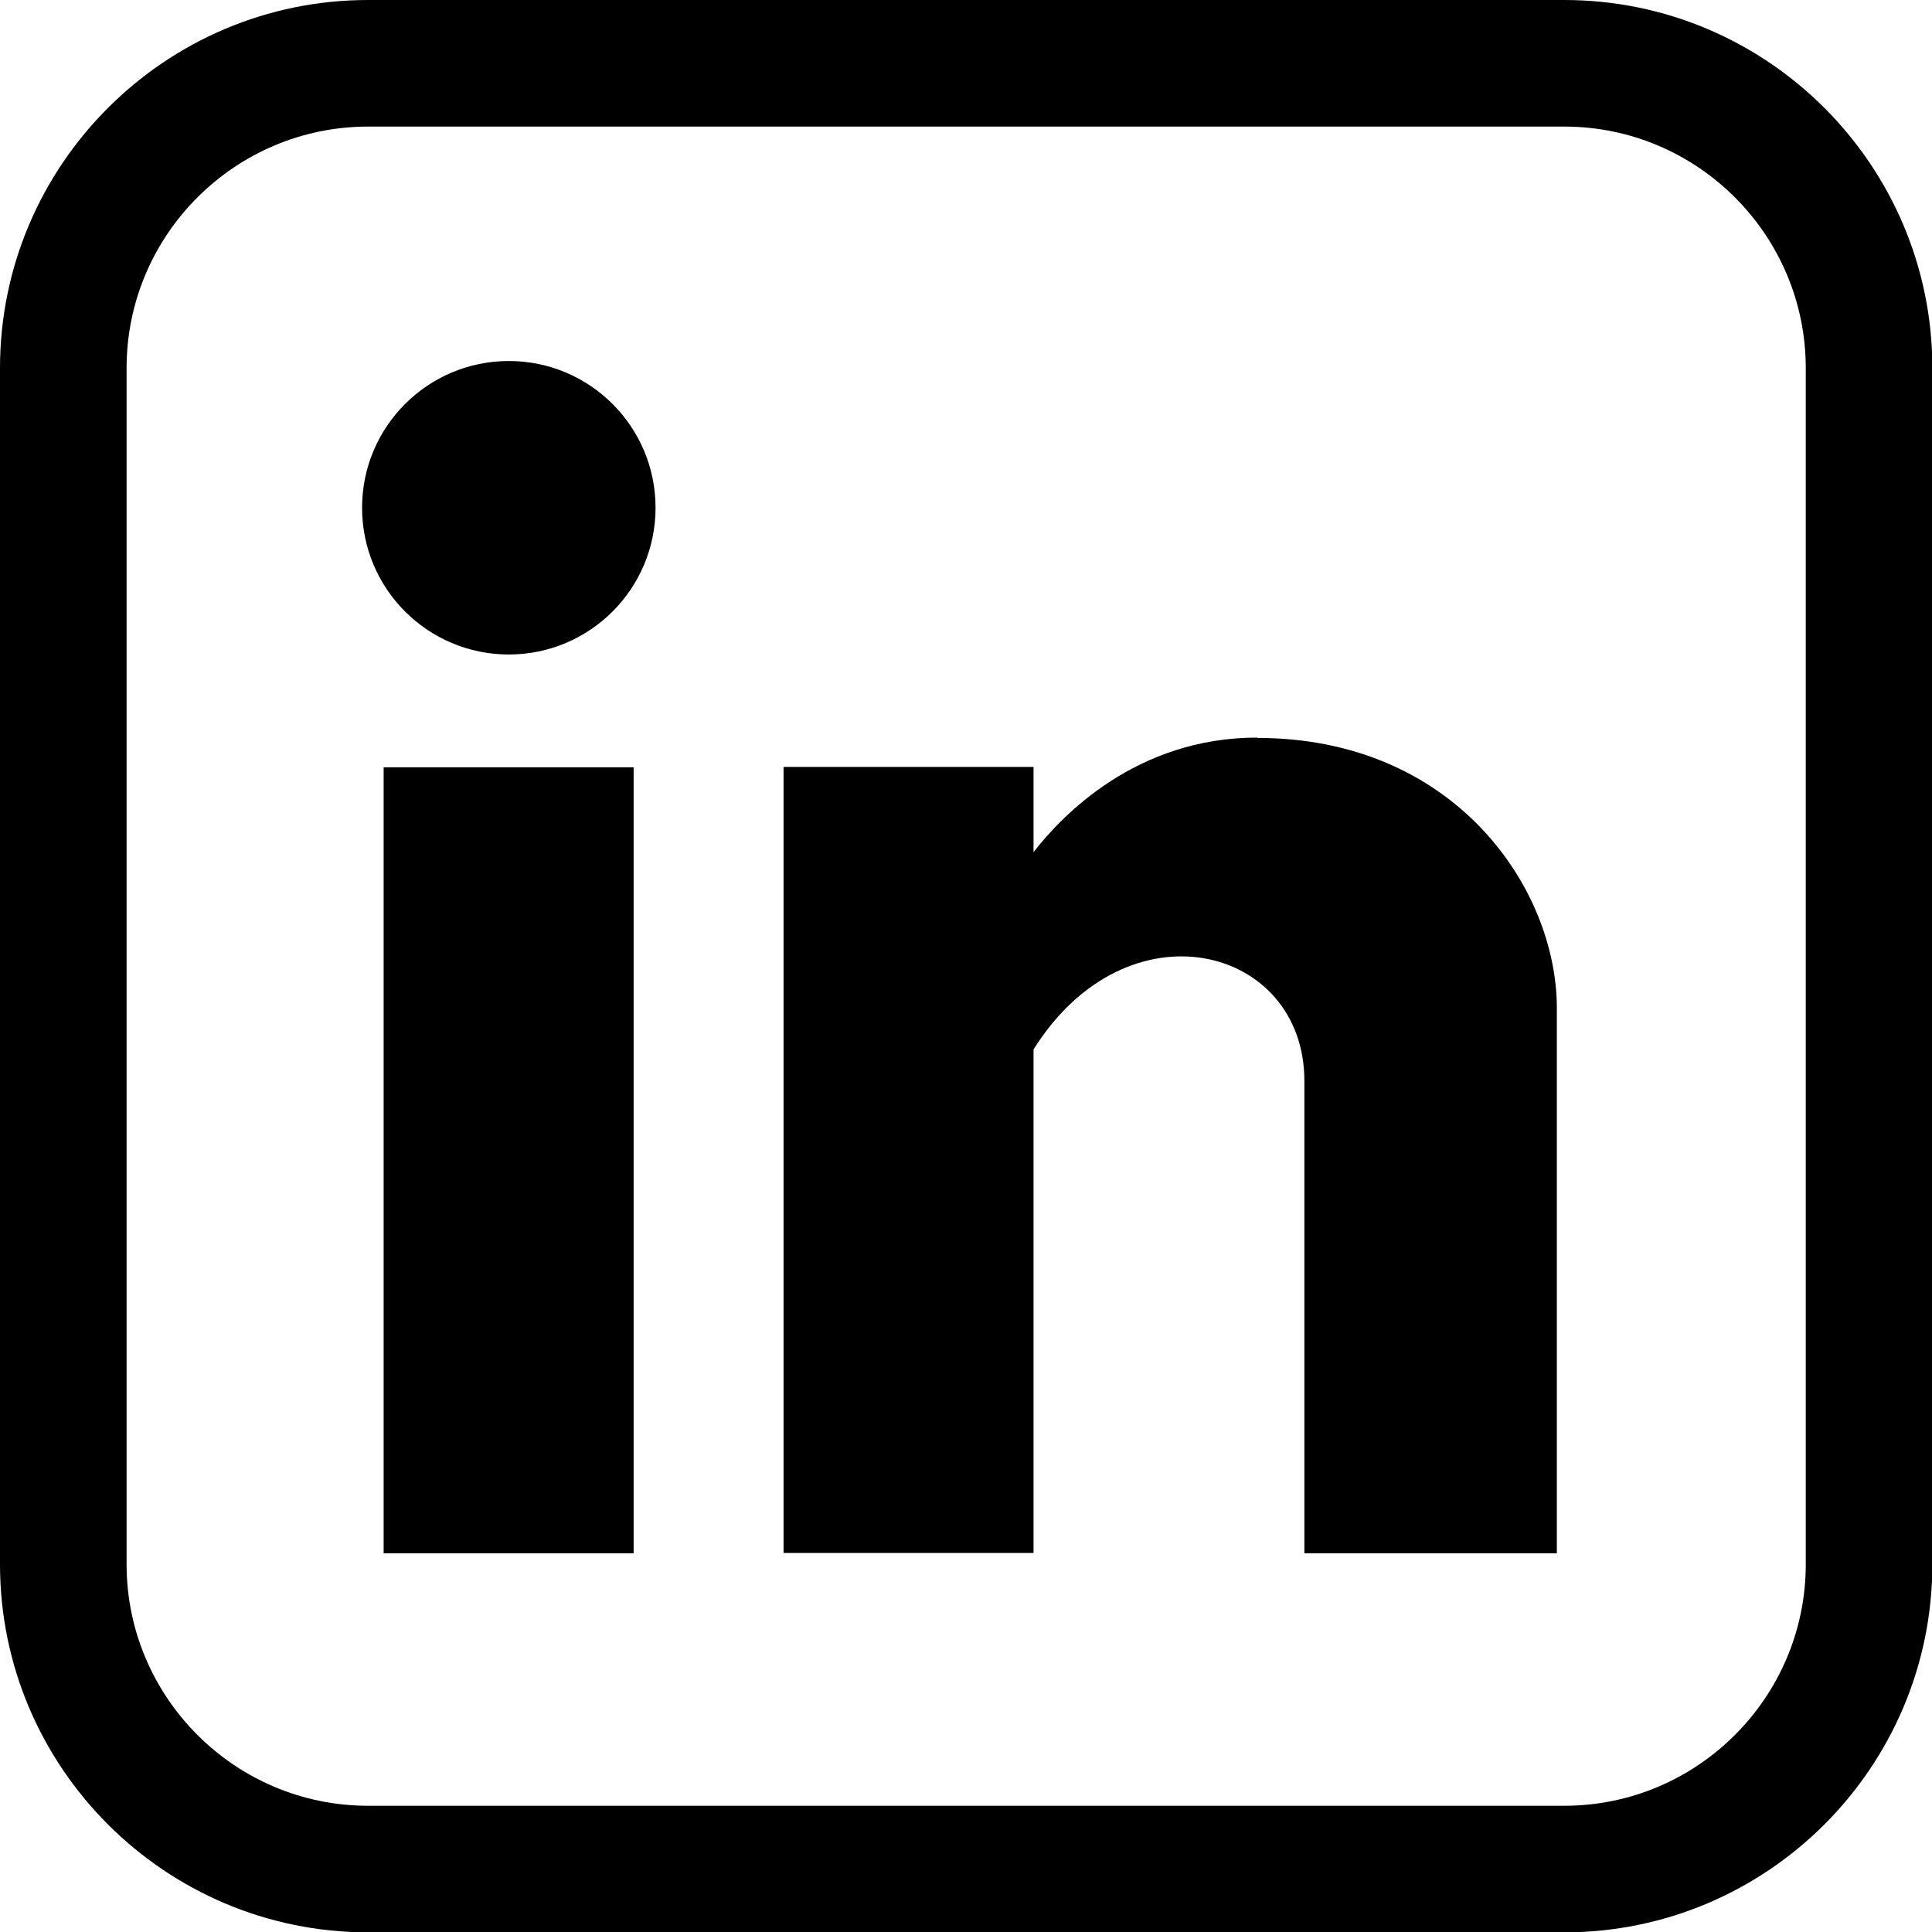 <?xml version="1.0" encoding="UTF-8"?>
<svg id="Layer_2" data-name="Layer 2" xmlns="http://www.w3.org/2000/svg" viewBox="0 0 54.64 54.65">
  <g id="Layer_1-2" data-name="Layer 1">
    <g>
      <path d="M44.24,54.65H10.41c-5.74,0-10.41-4.67-10.41-10.41V10.41C0,4.67,4.67,0,10.41,0h33.83c5.74,0,10.41,4.67,10.41,10.41v33.83c0,5.74-4.67,10.41-10.41,10.41ZM10.41,3.58c-3.76,0-6.83,3.06-6.83,6.83v33.83c0,3.76,3.06,6.83,6.83,6.83h33.83c3.76,0,6.83-3.06,6.83-6.83V10.41c0-3.76-3.06-6.83-6.83-6.83H10.41Z"/>
      <g>
        <rect x="10.85" y="21.7" width="7.07" height="22.23"/>
        <circle cx="14.39" cy="14.36" r="4.15"/>
        <path d="M35.56,20.86c-3.43,0-5.53,2.21-6.33,3.24v-2.41h-7.07v22.23h7.07v-14.24c2.65-4.23,7.66-2.94,7.66.89v13.36h7.14v-15.42c0-3.38-2.88-7.64-8.47-7.64Z"/>
      </g>
    </g>
  </g>
</svg>